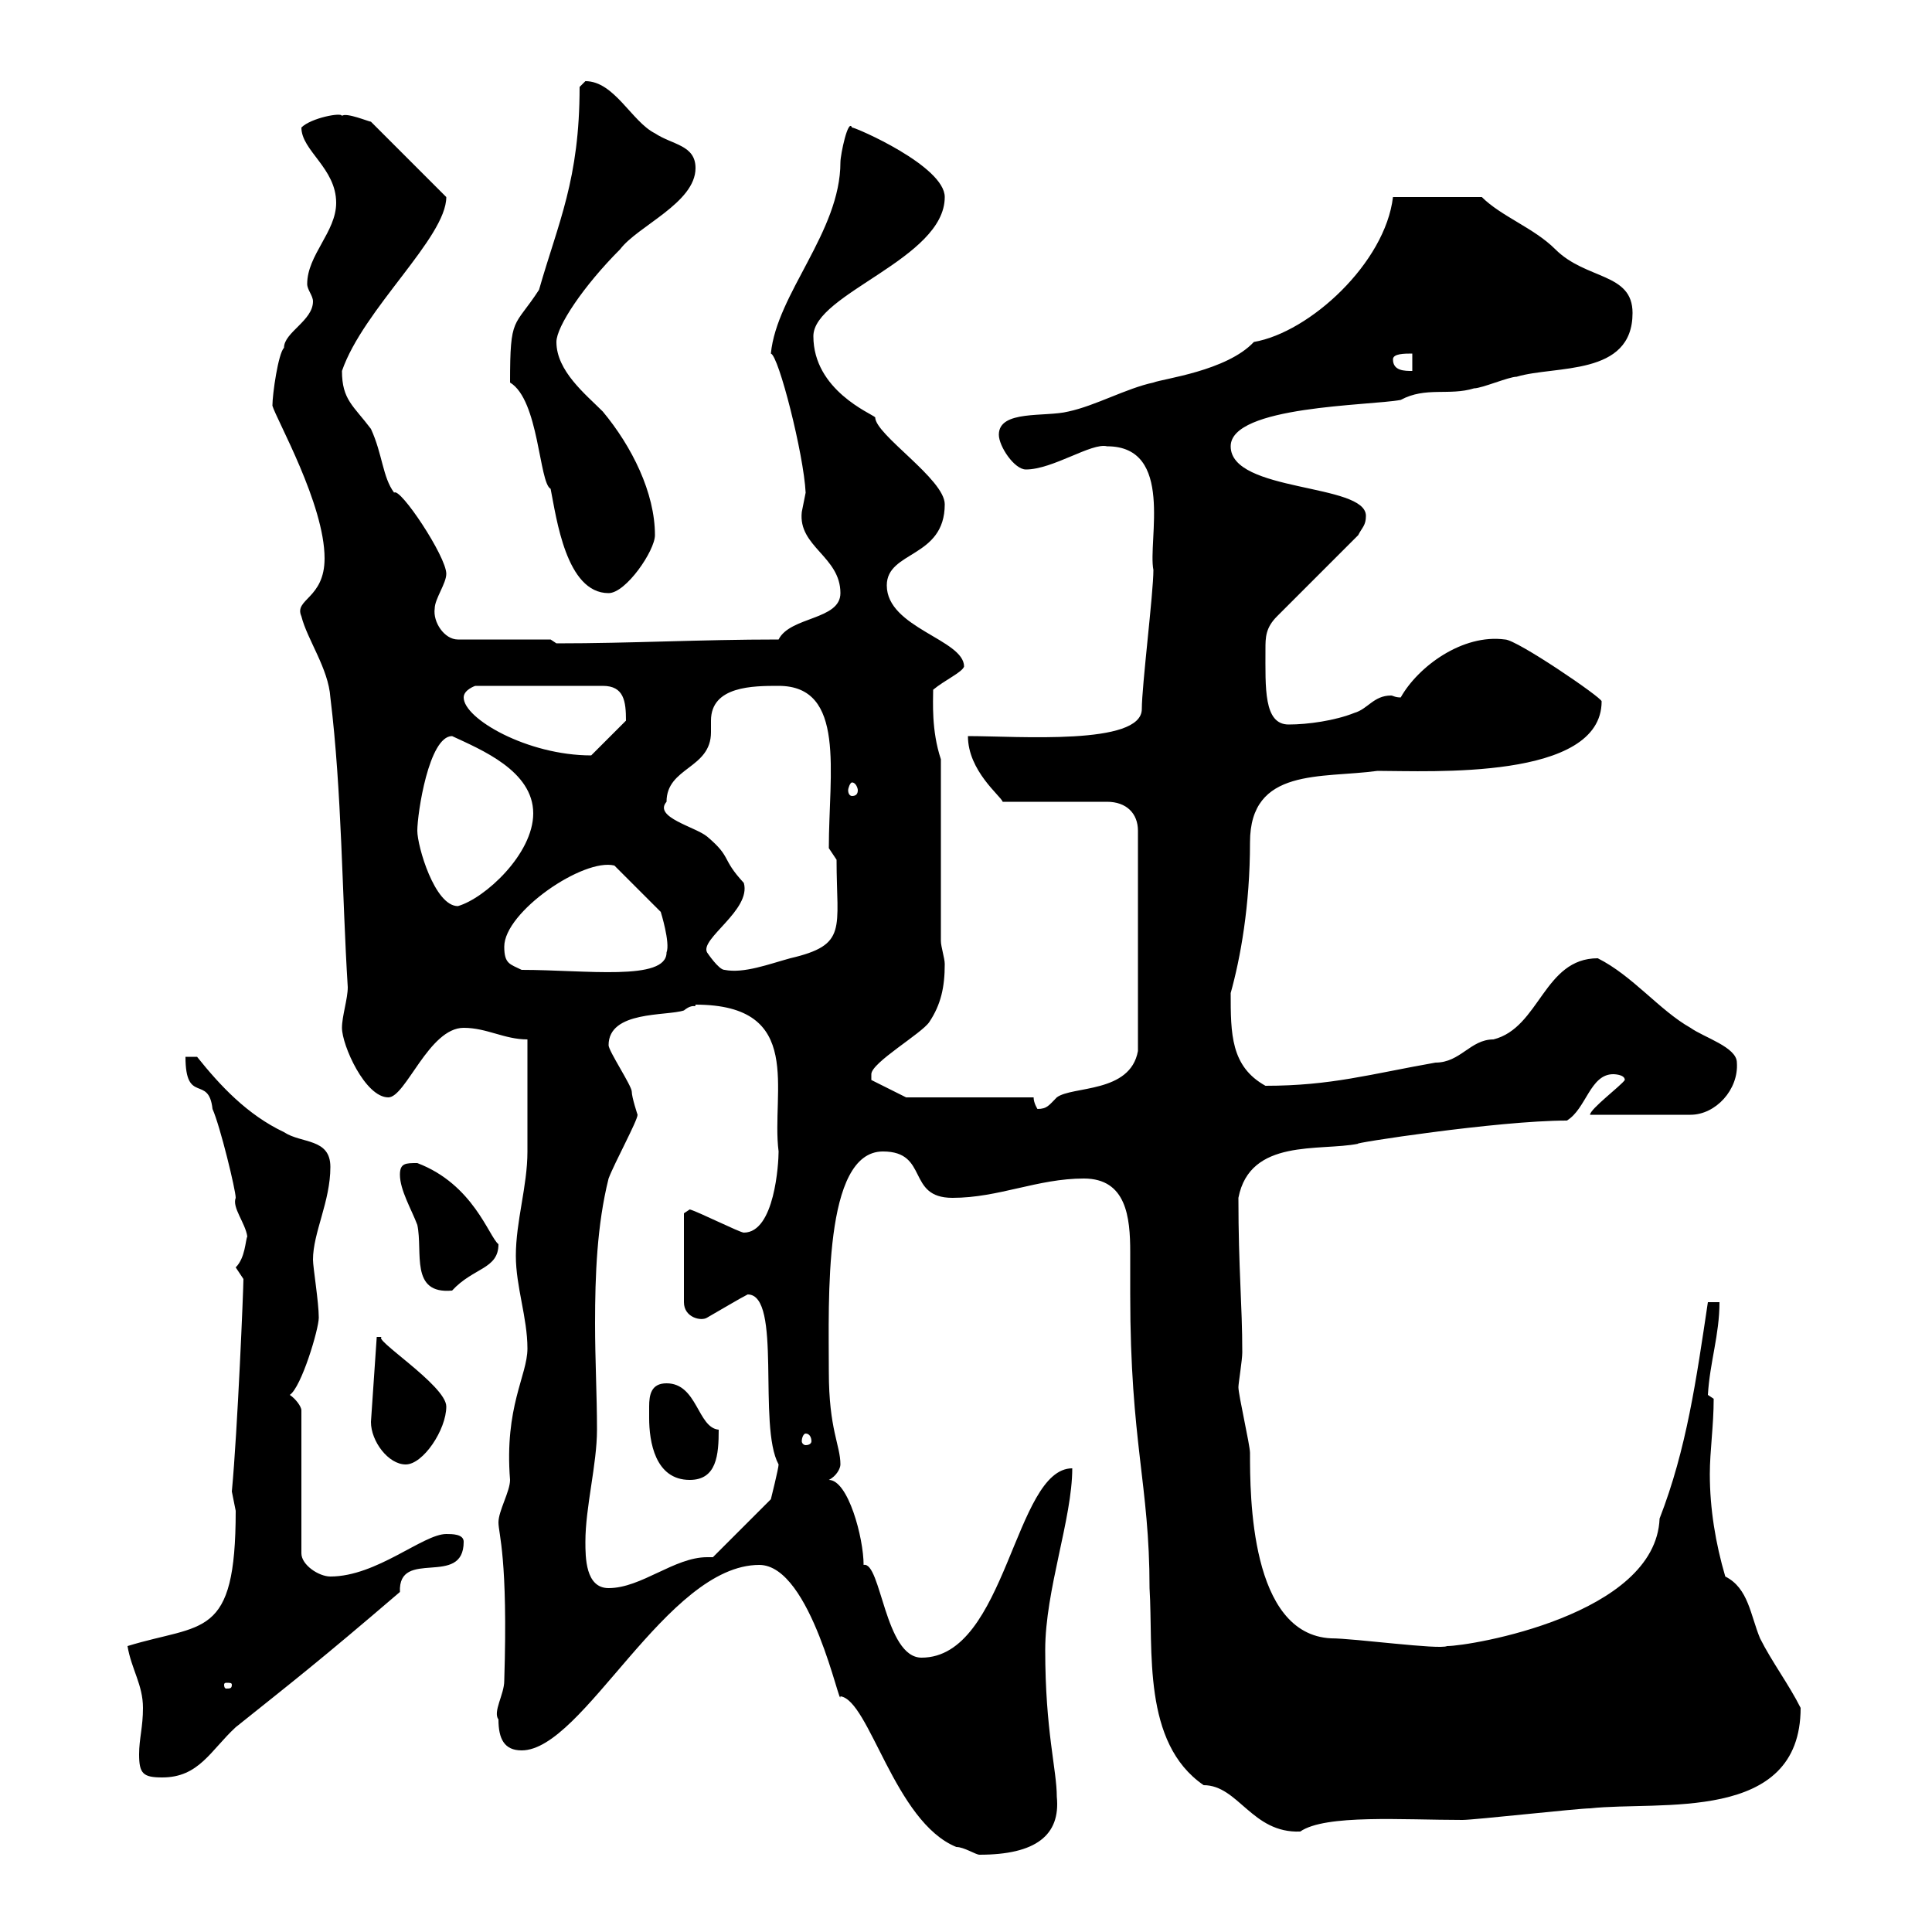 <svg xmlns="http://www.w3.org/2000/svg" xmlns:xlink="http://www.w3.org/1999/xlink" width="300" height="300"><path d="M148.50 286.80C149.70 286.80 151.50 288 152.10 288C160.80 288 164.70 285 164.10 279C164.10 274.80 162.30 268.80 162.30 256.20C162.30 246.90 166.50 235.80 166.50 228C157.50 228 156.30 257.40 143.10 257.40C137.40 257.40 136.80 242.40 134.10 243C134.10 238.80 131.70 229.80 128.70 229.80C129.90 229.20 130.50 228 130.50 227.40C130.50 224.40 128.70 222 128.70 213C128.70 201.90 127.80 178.80 137.10 178.80C144.30 178.80 140.70 186 147.90 186C155.10 186 161.10 183 168.30 183C174.90 183 175.50 189 175.50 194.40C175.50 196.80 175.50 198.60 175.50 201C175.50 224.10 178.50 230.40 178.50 246.60C179.10 256.20 177.30 270.60 186.90 277.20C192.30 277.20 194.40 284.70 201.90 284.40C205.80 281.70 217.80 282.60 227.10 282.60C228.90 282.60 245.10 280.80 246.90 280.80C257.70 279.60 279.60 283.20 279.60 265.20C277.80 261.60 275.10 258 273.30 254.40C271.80 250.80 271.50 246.60 267.90 244.80C266.40 239.70 265.50 234.30 265.50 228.90C265.50 225.30 266.10 221.40 266.10 217.20C266.10 217.20 265.20 216.60 265.20 216.60C265.50 211.50 267 207.30 267 202.20L265.20 202.20C263.40 214.20 261.90 225 257.70 235.80C257.10 250.80 228.30 255.60 224.70 255.60C223.50 256.20 210.30 254.40 206.70 254.40C194.10 253.80 194.10 232.20 194.10 225.60C194.10 224.40 192.30 216.60 192.30 215.40C192.30 214.80 192.90 211.20 192.90 210C192.90 202.50 192.30 197.10 192.30 186C194.10 176.70 204.90 178.80 210.90 177.60C209.40 177.60 232.50 174 243.30 174C246.30 172.20 246.90 166.80 250.50 166.80C250.50 166.80 252.30 166.80 252.30 167.70C251.70 168.60 246.90 172.20 246.90 173.10L262.50 173.10C266.40 173.10 270 169.20 269.70 165C269.70 162.60 264.60 161.10 262.50 159.60C257.70 156.90 253.50 151.50 248.10 148.80C239.70 148.80 239.10 159.60 231.90 161.40C228.30 161.40 226.80 165 222.90 165C212.70 166.80 206.70 168.60 196.50 168.60C191.10 165.60 191.10 160.50 191.10 154.20C192.60 148.80 194.10 140.70 194.10 130.80C194.10 119.10 205.20 120.90 213.90 119.70C222 119.70 248.70 121.20 248.70 108.90C248.70 108.30 235.50 99.30 233.70 99.30C227.10 98.40 220.20 103.50 217.50 108.30C216.60 108.30 216.30 108 216 108C213.30 108 212.40 110.10 210.30 110.70C207.30 111.90 203.10 112.50 200.10 112.50C196.20 112.50 196.50 106.80 196.50 100.80C196.50 99 196.50 97.50 198.30 95.70L210.90 83.10C211.50 81.90 212.10 81.60 212.10 80.10C212.10 75 191.10 76.50 191.10 69.30C191.10 63 212.70 63 217.50 62.10C221.40 60 225 61.50 228.90 60.30C230.10 60.30 234.30 58.50 235.50 58.50C241.50 56.70 253.50 58.50 253.50 48.60C253.50 42.30 246.30 43.50 241.50 38.70C238.20 35.40 233.10 33.60 230.10 30.60L216.30 30.60C215.10 40.80 203.40 51.60 194.70 53.10C190.50 57.60 180.60 58.80 179.10 59.40C174.90 60.30 170.10 63 165.90 63.90C162.30 64.80 155.10 63.60 155.10 67.50C155.10 69.30 157.50 72.90 159.30 72.90C163.50 72.90 169.50 68.70 171.90 69.30C182.40 69.30 178.20 84 179.10 88.50C179.10 92.10 177.30 106.50 177.30 110.10C177.30 115.80 158.10 114.30 150.30 114.30C150.30 119.70 155.40 123.60 155.70 124.50L171.90 124.50C174.90 124.50 176.70 126.30 176.70 129L176.70 163.20C175.50 169.80 166.50 168.60 164.10 170.40C162.90 171.60 162.60 172.20 161.10 172.20C161.10 172.20 160.50 171.30 160.50 170.40L140.70 170.40L135.30 167.70C135.30 167.70 135.30 166.80 135.30 166.80C135.30 165 143.10 160.50 144.30 158.70C146.10 156 146.70 153.30 146.70 149.70C146.70 148.80 146.10 147 146.10 146.10L146.10 117.90C144.60 113.40 144.90 108.90 144.90 107.10C146.70 105.60 149.40 104.40 149.70 103.50C149.70 99.30 137.70 97.50 137.70 90.90C137.70 85.50 146.70 86.70 146.70 78.30C146.70 74.40 135.90 67.50 135.90 64.80C135.30 64.20 126.30 60.60 126.30 52.20C126.30 45.60 146.70 40.20 146.70 30.60C146.70 25.80 132.90 19.80 132.30 19.80C131.70 18.30 130.50 24 130.50 25.20C130.50 36 120.60 45.60 119.70 54.90C120.90 55.20 124.80 70.50 125.10 76.50C125.10 76.50 124.50 79.50 124.50 79.50C123.90 84.90 130.50 86.40 130.50 92.10C130.50 96.30 122.70 95.70 120.90 99.30C108.60 99.30 98.10 99.90 86.40 99.90L85.50 99.30L71.10 99.30C69 99.30 67.20 96.60 67.50 94.50C67.50 93 69.30 90.60 69.30 89.10C69.30 86.40 62.10 75.60 61.20 76.50C59.40 74.10 59.40 70.50 57.60 66.60C54.90 63 53.10 62.10 53.10 57.60C56.40 48 69.30 36.90 69.30 30.60L57.60 18.90C57.30 18.90 53.70 17.40 53.10 18C53.10 17.40 48.30 18.30 46.80 19.80C46.80 23.40 52.20 26.10 52.20 31.50C52.20 36 47.70 39.60 47.70 44.10C47.70 45 48.60 45.90 48.60 46.80C48.60 49.80 44.10 51.60 44.10 54C43.20 54.90 42.30 61.20 42.30 63C42.90 65.10 50.40 78.30 50.40 86.70C50.40 93 45.60 93 46.80 95.70C47.70 99.30 51 103.80 51.30 108.30C53.10 123 53.10 138.90 54 153.30C54 155.10 53.10 157.80 53.10 159.60C53.10 162.30 56.70 170.40 60.30 170.40C63 170.40 66.60 159.60 72 159.60C75.60 159.60 78.30 161.40 81.90 161.40C81.90 164.10 81.90 175.80 81.90 178.80C81.90 184.20 80.10 189.60 80.10 195C80.10 199.80 81.90 204.60 81.90 209.40C81.90 213.60 78.30 218.40 79.20 229.80C79.20 231.60 77.40 234.60 77.40 236.40C77.40 238.20 78.90 241.80 78.30 261C78.30 263.10 76.50 265.80 77.40 267C77.40 270 78.30 271.80 81 271.80C90.60 271.80 103.50 243 117.90 243C126 243 130.50 265.80 130.50 263.40C135 264 138.90 282.90 148.50 286.80ZM21.60 272.40C21.60 275.40 22.20 276 25.20 276C30.90 276 32.70 271.80 36.60 268.20C45.60 261 49.50 258 62.10 247.20C61.80 240.30 72 246.60 72 239.40C72 238.20 70.20 238.20 69.30 238.20C65.70 238.20 58.50 244.80 51.30 244.80C49.50 244.80 46.80 243 46.80 241.20L46.80 219C46.80 218.40 45.90 217.20 45 216.60C46.80 215.40 49.50 206.40 49.50 204.60C49.50 202.20 48.60 196.80 48.60 195.60C48.60 191.40 51.30 186.60 51.30 181.20C51.30 176.70 46.80 177.60 44.10 175.80C38.40 173.10 34.20 168.60 30.60 164.10L28.80 164.10C28.80 171.60 32.40 166.80 33 172.20C34.20 174.90 36.60 184.80 36.60 186C36 187.50 38.10 189.90 38.40 192C38.10 192.60 38.10 195.30 36.60 196.80C36.60 196.80 37.80 198.60 37.80 198.60C37.80 200.10 36.90 222 36 231.60C36 231.60 36.60 234.60 36.60 234.60C36.60 254.70 31.50 252 19.80 255.60C20.40 259.20 22.20 261.60 22.20 265.20C22.20 268.20 21.60 270 21.60 272.40ZM36 261.60C36 262.20 35.70 262.20 35.10 262.20C35.10 262.20 34.80 262.20 34.80 261.60C34.80 261.30 35.10 261.30 35.10 261.30C35.70 261.30 36 261.30 36 261.60ZM90.90 239.40C90.90 234 92.70 227.40 92.70 222C92.70 216.60 92.40 211.20 92.40 205.50C92.40 198 92.70 190.20 94.50 183C95.40 180.60 99 174 99 173.10C99 173.10 98.10 170.40 98.10 169.50C98.10 168.60 94.50 163.20 94.50 162.30C94.50 156.90 103.50 157.80 106.20 156.90C107.70 155.70 108 156.60 108 156C125.10 156 119.70 169.50 120.90 178.80C120.90 180.60 120.30 191.40 115.50 191.40C114.90 191.40 108.30 188.10 107.10 187.80C107.10 187.80 106.20 188.40 106.20 188.40L106.20 202.20C106.20 204.60 108.90 205.20 109.80 204.60C111.90 203.40 114.90 201.60 116.10 201C121.50 201 117.60 221.40 120.90 227.40C120.90 228 119.70 232.80 119.70 232.80L110.70 241.80C110.40 241.80 110.10 241.80 109.80 241.80C104.70 241.80 99.60 246.60 94.50 246.60C90.90 246.60 90.90 241.80 90.90 239.40ZM100.80 220.20C100.80 223.80 101.70 229.80 107.10 229.80C111.30 229.80 111.60 225.90 111.60 222C108.30 221.70 108.30 214.80 103.50 214.80C101.10 214.80 100.80 216.60 100.80 218.40C100.80 219 100.80 219.90 100.80 220.20ZM57.60 220.80C57.60 223.80 60.30 227.40 63 227.40C65.70 227.40 69.30 222 69.30 218.40C69.30 215.10 57.30 207.60 59.40 207.60C58.50 207.60 58.50 207.60 58.50 207.60ZM125.10 222.60C125.70 222.60 126 223.20 126 223.80C126 224.10 125.70 224.40 125.10 224.40C124.80 224.40 124.50 224.10 124.50 223.80C124.50 223.20 124.80 222.60 125.10 222.60ZM62.10 182.40C62.10 184.80 63.90 187.80 64.80 190.20C65.70 194.40 63.60 201 70.20 200.40C73.50 196.80 77.40 197.10 77.40 193.20C75.90 192 73.50 183.90 64.80 180.60C63 180.60 62.10 180.60 62.10 182.40ZM78.30 147C78.30 141.60 90.60 133.20 95.40 134.40L102.60 141.60C102.60 141.60 104.10 146.40 103.50 147.90C103.50 152.40 90.90 150.60 81 150.60C79.20 149.70 78.30 149.70 78.30 147ZM109.80 147.90C108.60 145.80 116.70 141.30 115.50 137.10C111.90 133.20 113.70 133.20 109.80 129.90C108 128.40 101.40 126.90 103.50 124.50C103.50 119.10 110.40 119.40 110.40 113.70C110.40 113.40 110.40 112.50 110.40 111.90C110.40 106.50 117 106.50 120.90 106.50C131.40 106.50 128.70 120 128.70 131.70L129.90 133.50C129.90 144.30 131.70 146.70 122.70 148.80C119.40 149.70 115.50 151.20 112.50 150.60C111.60 150.60 109.80 147.90 109.80 147.90ZM64.80 129C64.80 126.30 66.60 114.30 70.20 114.30C74.70 116.40 82.80 119.70 82.80 126.30C82.80 132.60 75.30 139.50 71.10 140.70C67.50 140.70 64.80 131.40 64.80 129ZM132.30 121.50C132.90 121.50 133.20 122.40 133.20 122.70C133.20 123.30 132.90 123.60 132.30 123.60C132 123.60 131.70 123.30 131.70 122.70C131.70 122.40 132 121.50 132.30 121.50ZM72 108.30C72 107.10 73.80 106.50 73.80 106.50L93.60 106.50C96.90 106.50 97.20 108.90 97.20 111.90L91.80 117.30C81.90 117.30 72 111.60 72 108.30ZM79.20 59.40C83.70 62.10 83.70 75 85.50 75.90C86.40 80.40 87.90 92.10 94.50 92.10C97.20 92.10 101.70 85.50 101.70 83.10C101.70 76.50 98.10 69.30 93.60 63.90C90.90 61.20 86.40 57.60 86.40 53.10C86.40 50.70 90.60 44.40 96.30 38.70C99 35.10 108 31.50 108 26.10C108 22.50 104.40 22.50 101.70 20.70C98.10 18.90 95.40 12.60 90.90 12.60C90.90 12.60 90 13.50 90 13.50C90 27.90 86.70 34.50 83.70 45C79.80 51 79.20 48.90 79.20 59.40ZM216.30 55.80C216.30 54.90 218.10 54.90 219.30 54.90L219.30 57.60C218.10 57.60 216.30 57.60 216.30 55.80Z"/></svg>